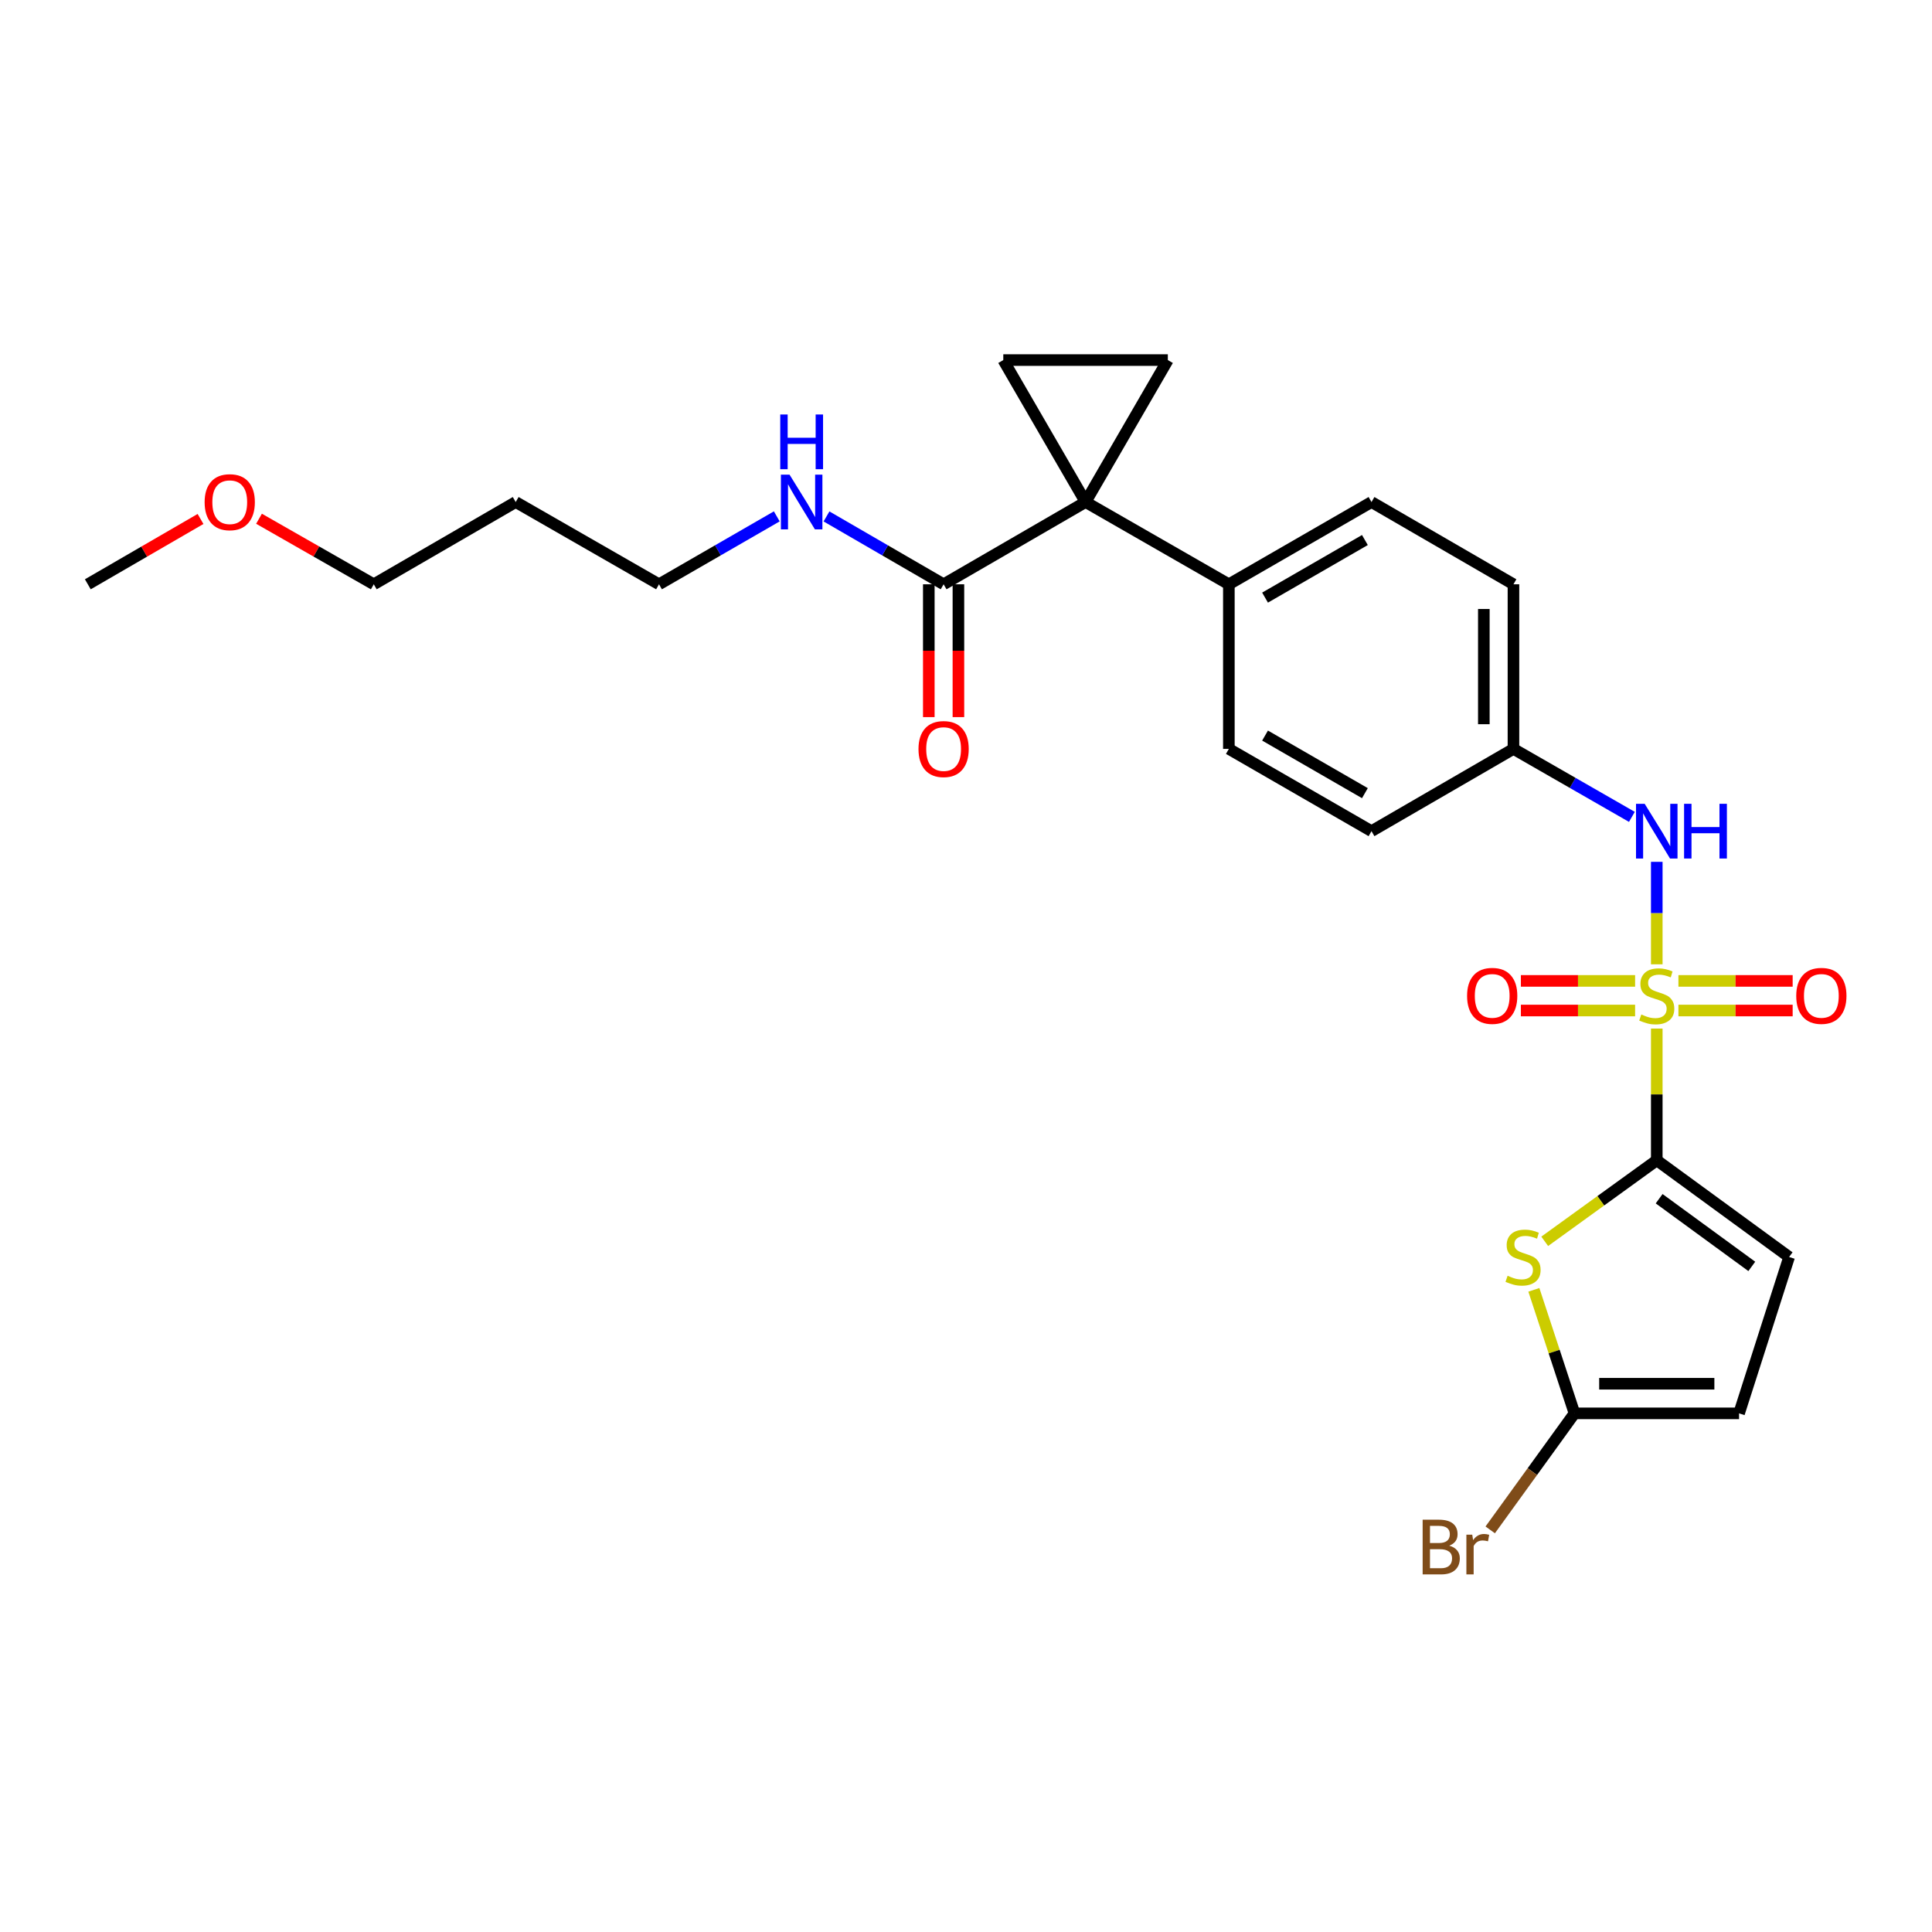 <?xml version='1.0' encoding='iso-8859-1'?>
<svg version='1.1' baseProfile='full'
              xmlns='http://www.w3.org/2000/svg'
                      xmlns:rdkit='http://www.rdkit.org/xml'
                      xmlns:xlink='http://www.w3.org/1999/xlink'
                  xml:space='preserve'
width='1000px' height='1000px' viewBox='0 0 1000 1000'>
<!-- END OF HEADER -->
<rect style='opacity:1.0;fill:#FFFFFF;stroke:none' width='1000' height='1000' x='0' y='0'> </rect>
<path class='bond-0' d='M 857.54,532.387 L 857.54,566.477' style='fill:none;fill-rule:evenodd;stroke:#CCCC00;stroke-width:6px;stroke-linecap:butt;stroke-linejoin:miter;stroke-opacity:1' />
<path class='bond-0' d='M 857.54,566.477 L 857.54,600.567' style='fill:none;fill-rule:evenodd;stroke:#000000;stroke-width:6px;stroke-linecap:butt;stroke-linejoin:miter;stroke-opacity:1' />
<path class='bond-6' d='M 857.54,499.128 L 857.54,472.608' style='fill:none;fill-rule:evenodd;stroke:#CCCC00;stroke-width:6px;stroke-linecap:butt;stroke-linejoin:miter;stroke-opacity:1' />
<path class='bond-6' d='M 857.54,472.608 L 857.54,446.088' style='fill:none;fill-rule:evenodd;stroke:#0000FF;stroke-width:6px;stroke-linecap:butt;stroke-linejoin:miter;stroke-opacity:1' />
<path class='bond-10' d='M 868.749,523.043 L 898.315,523.043' style='fill:none;fill-rule:evenodd;stroke:#CCCC00;stroke-width:6px;stroke-linecap:butt;stroke-linejoin:miter;stroke-opacity:1' />
<path class='bond-10' d='M 898.315,523.043 L 927.88,523.043' style='fill:none;fill-rule:evenodd;stroke:#FF0000;stroke-width:6px;stroke-linecap:butt;stroke-linejoin:miter;stroke-opacity:1' />
<path class='bond-10' d='M 868.749,507.712 L 898.315,507.712' style='fill:none;fill-rule:evenodd;stroke:#CCCC00;stroke-width:6px;stroke-linecap:butt;stroke-linejoin:miter;stroke-opacity:1' />
<path class='bond-10' d='M 898.315,507.712 L 927.88,507.712' style='fill:none;fill-rule:evenodd;stroke:#FF0000;stroke-width:6px;stroke-linecap:butt;stroke-linejoin:miter;stroke-opacity:1' />
<path class='bond-11' d='M 846.33,507.712 L 816.769,507.712' style='fill:none;fill-rule:evenodd;stroke:#CCCC00;stroke-width:6px;stroke-linecap:butt;stroke-linejoin:miter;stroke-opacity:1' />
<path class='bond-11' d='M 816.769,507.712 L 787.208,507.712' style='fill:none;fill-rule:evenodd;stroke:#FF0000;stroke-width:6px;stroke-linecap:butt;stroke-linejoin:miter;stroke-opacity:1' />
<path class='bond-11' d='M 846.33,523.043 L 816.769,523.043' style='fill:none;fill-rule:evenodd;stroke:#CCCC00;stroke-width:6px;stroke-linecap:butt;stroke-linejoin:miter;stroke-opacity:1' />
<path class='bond-11' d='M 816.769,523.043 L 787.208,523.043' style='fill:none;fill-rule:evenodd;stroke:#FF0000;stroke-width:6px;stroke-linecap:butt;stroke-linejoin:miter;stroke-opacity:1' />
<path class='bond-2' d='M 857.54,600.567 L 828.542,621.536' style='fill:none;fill-rule:evenodd;stroke:#000000;stroke-width:6px;stroke-linecap:butt;stroke-linejoin:miter;stroke-opacity:1' />
<path class='bond-2' d='M 828.542,621.536 L 799.544,642.504' style='fill:none;fill-rule:evenodd;stroke:#CCCC00;stroke-width:6px;stroke-linecap:butt;stroke-linejoin:miter;stroke-opacity:1' />
<path class='bond-8' d='M 857.54,600.567 L 926.044,650.614' style='fill:none;fill-rule:evenodd;stroke:#000000;stroke-width:6px;stroke-linecap:butt;stroke-linejoin:miter;stroke-opacity:1' />
<path class='bond-8' d='M 858.771,620.453 L 906.724,655.486' style='fill:none;fill-rule:evenodd;stroke:#000000;stroke-width:6px;stroke-linecap:butt;stroke-linejoin:miter;stroke-opacity:1' />
<path class='bond-1' d='M 561.889,259.852 L 636.057,302.429' style='fill:none;fill-rule:evenodd;stroke:#000000;stroke-width:6px;stroke-linecap:butt;stroke-linejoin:miter;stroke-opacity:1' />
<path class='bond-3' d='M 561.889,259.852 L 604.467,186.373' style='fill:none;fill-rule:evenodd;stroke:#000000;stroke-width:6px;stroke-linecap:butt;stroke-linejoin:miter;stroke-opacity:1' />
<path class='bond-4' d='M 561.889,259.852 L 519.303,186.373' style='fill:none;fill-rule:evenodd;stroke:#000000;stroke-width:6px;stroke-linecap:butt;stroke-linejoin:miter;stroke-opacity:1' />
<path class='bond-7' d='M 561.889,259.852 L 488.411,302.429' style='fill:none;fill-rule:evenodd;stroke:#000000;stroke-width:6px;stroke-linecap:butt;stroke-linejoin:miter;stroke-opacity:1' />
<path class='bond-5' d='M 793.924,667.624 L 804.439,699.589' style='fill:none;fill-rule:evenodd;stroke:#CCCC00;stroke-width:6px;stroke-linecap:butt;stroke-linejoin:miter;stroke-opacity:1' />
<path class='bond-5' d='M 804.439,699.589 L 814.954,731.554' style='fill:none;fill-rule:evenodd;stroke:#000000;stroke-width:6px;stroke-linecap:butt;stroke-linejoin:miter;stroke-opacity:1' />
<path class='bond-28' d='M 604.467,186.373 L 519.303,186.373' style='fill:none;fill-rule:evenodd;stroke:#000000;stroke-width:6px;stroke-linecap:butt;stroke-linejoin:miter;stroke-opacity:1' />
<path class='bond-18' d='M 814.954,731.554 L 793.143,761.707' style='fill:none;fill-rule:evenodd;stroke:#000000;stroke-width:6px;stroke-linecap:butt;stroke-linejoin:miter;stroke-opacity:1' />
<path class='bond-18' d='M 793.143,761.707 L 771.332,791.861' style='fill:none;fill-rule:evenodd;stroke:#7F4C19;stroke-width:6px;stroke-linecap:butt;stroke-linejoin:miter;stroke-opacity:1' />
<path class='bond-26' d='M 814.954,731.554 L 900.135,731.554' style='fill:none;fill-rule:evenodd;stroke:#000000;stroke-width:6px;stroke-linecap:butt;stroke-linejoin:miter;stroke-opacity:1' />
<path class='bond-26' d='M 827.731,716.223 L 887.357,716.223' style='fill:none;fill-rule:evenodd;stroke:#000000;stroke-width:6px;stroke-linecap:butt;stroke-linejoin:miter;stroke-opacity:1' />
<path class='bond-15' d='M 844.662,422.813 L 814.012,405.22' style='fill:none;fill-rule:evenodd;stroke:#0000FF;stroke-width:6px;stroke-linecap:butt;stroke-linejoin:miter;stroke-opacity:1' />
<path class='bond-15' d='M 814.012,405.22 L 783.363,387.627' style='fill:none;fill-rule:evenodd;stroke:#000000;stroke-width:6px;stroke-linecap:butt;stroke-linejoin:miter;stroke-opacity:1' />
<path class='bond-13' d='M 480.745,302.429 L 480.745,336.803' style='fill:none;fill-rule:evenodd;stroke:#000000;stroke-width:6px;stroke-linecap:butt;stroke-linejoin:miter;stroke-opacity:1' />
<path class='bond-13' d='M 480.745,336.803 L 480.745,371.177' style='fill:none;fill-rule:evenodd;stroke:#FF0000;stroke-width:6px;stroke-linecap:butt;stroke-linejoin:miter;stroke-opacity:1' />
<path class='bond-13' d='M 496.076,302.429 L 496.076,336.803' style='fill:none;fill-rule:evenodd;stroke:#000000;stroke-width:6px;stroke-linecap:butt;stroke-linejoin:miter;stroke-opacity:1' />
<path class='bond-13' d='M 496.076,336.803 L 496.076,371.177' style='fill:none;fill-rule:evenodd;stroke:#FF0000;stroke-width:6px;stroke-linecap:butt;stroke-linejoin:miter;stroke-opacity:1' />
<path class='bond-14' d='M 488.411,302.429 L 458.103,284.867' style='fill:none;fill-rule:evenodd;stroke:#000000;stroke-width:6px;stroke-linecap:butt;stroke-linejoin:miter;stroke-opacity:1' />
<path class='bond-14' d='M 458.103,284.867 L 427.796,267.305' style='fill:none;fill-rule:evenodd;stroke:#0000FF;stroke-width:6px;stroke-linecap:butt;stroke-linejoin:miter;stroke-opacity:1' />
<path class='bond-9' d='M 926.044,650.614 L 900.135,731.554' style='fill:none;fill-rule:evenodd;stroke:#000000;stroke-width:6px;stroke-linecap:butt;stroke-linejoin:miter;stroke-opacity:1' />
<path class='bond-12' d='M 636.057,302.429 L 709.885,259.852' style='fill:none;fill-rule:evenodd;stroke:#000000;stroke-width:6px;stroke-linecap:butt;stroke-linejoin:miter;stroke-opacity:1' />
<path class='bond-12' d='M 654.791,309.323 L 706.47,279.519' style='fill:none;fill-rule:evenodd;stroke:#000000;stroke-width:6px;stroke-linecap:butt;stroke-linejoin:miter;stroke-opacity:1' />
<path class='bond-27' d='M 636.057,302.429 L 636.057,387.627' style='fill:none;fill-rule:evenodd;stroke:#000000;stroke-width:6px;stroke-linecap:butt;stroke-linejoin:miter;stroke-opacity:1' />
<path class='bond-23' d='M 402.062,267.274 L 371.584,284.852' style='fill:none;fill-rule:evenodd;stroke:#0000FF;stroke-width:6px;stroke-linecap:butt;stroke-linejoin:miter;stroke-opacity:1' />
<path class='bond-23' d='M 371.584,284.852 L 341.105,302.429' style='fill:none;fill-rule:evenodd;stroke:#000000;stroke-width:6px;stroke-linecap:butt;stroke-linejoin:miter;stroke-opacity:1' />
<path class='bond-19' d='M 783.363,387.627 L 709.885,430.205' style='fill:none;fill-rule:evenodd;stroke:#000000;stroke-width:6px;stroke-linecap:butt;stroke-linejoin:miter;stroke-opacity:1' />
<path class='bond-20' d='M 783.363,387.627 L 783.363,302.429' style='fill:none;fill-rule:evenodd;stroke:#000000;stroke-width:6px;stroke-linecap:butt;stroke-linejoin:miter;stroke-opacity:1' />
<path class='bond-20' d='M 768.032,374.848 L 768.032,315.209' style='fill:none;fill-rule:evenodd;stroke:#000000;stroke-width:6px;stroke-linecap:butt;stroke-linejoin:miter;stroke-opacity:1' />
<path class='bond-16' d='M 636.057,387.627 L 709.885,430.205' style='fill:none;fill-rule:evenodd;stroke:#000000;stroke-width:6px;stroke-linecap:butt;stroke-linejoin:miter;stroke-opacity:1' />
<path class='bond-16' d='M 654.791,380.733 L 706.47,410.538' style='fill:none;fill-rule:evenodd;stroke:#000000;stroke-width:6px;stroke-linecap:butt;stroke-linejoin:miter;stroke-opacity:1' />
<path class='bond-17' d='M 709.885,259.852 L 783.363,302.429' style='fill:none;fill-rule:evenodd;stroke:#000000;stroke-width:6px;stroke-linecap:butt;stroke-linejoin:miter;stroke-opacity:1' />
<path class='bond-21' d='M 266.928,259.852 L 341.105,302.429' style='fill:none;fill-rule:evenodd;stroke:#000000;stroke-width:6px;stroke-linecap:butt;stroke-linejoin:miter;stroke-opacity:1' />
<path class='bond-24' d='M 266.928,259.852 L 193.467,302.429' style='fill:none;fill-rule:evenodd;stroke:#000000;stroke-width:6px;stroke-linecap:butt;stroke-linejoin:miter;stroke-opacity:1' />
<path class='bond-22' d='M 134.062,268.502 L 163.765,285.466' style='fill:none;fill-rule:evenodd;stroke:#FF0000;stroke-width:6px;stroke-linecap:butt;stroke-linejoin:miter;stroke-opacity:1' />
<path class='bond-22' d='M 163.765,285.466 L 193.467,302.429' style='fill:none;fill-rule:evenodd;stroke:#000000;stroke-width:6px;stroke-linecap:butt;stroke-linejoin:miter;stroke-opacity:1' />
<path class='bond-25' d='M 103.793,268.617 L 74.624,285.523' style='fill:none;fill-rule:evenodd;stroke:#FF0000;stroke-width:6px;stroke-linecap:butt;stroke-linejoin:miter;stroke-opacity:1' />
<path class='bond-25' d='M 74.624,285.523 L 45.455,302.429' style='fill:none;fill-rule:evenodd;stroke:#000000;stroke-width:6px;stroke-linecap:butt;stroke-linejoin:miter;stroke-opacity:1' />
<path  class='atom-0' d='M 849.54 525.097
Q 849.86 525.217, 851.18 525.777
Q 852.5 526.337, 853.94 526.697
Q 855.42 527.017, 856.86 527.017
Q 859.54 527.017, 861.1 525.737
Q 862.66 524.417, 862.66 522.137
Q 862.66 520.577, 861.86 519.617
Q 861.1 518.657, 859.9 518.137
Q 858.7 517.617, 856.7 517.017
Q 854.18 516.257, 852.66 515.537
Q 851.18 514.817, 850.1 513.297
Q 849.06 511.777, 849.06 509.217
Q 849.06 505.657, 851.46 503.457
Q 853.9 501.257, 858.7 501.257
Q 861.98 501.257, 865.7 502.817
L 864.78 505.897
Q 861.38 504.497, 858.82 504.497
Q 856.06 504.497, 854.54 505.657
Q 853.02 506.777, 853.06 508.737
Q 853.06 510.257, 853.82 511.177
Q 854.62 512.097, 855.74 512.617
Q 856.9 513.137, 858.82 513.737
Q 861.38 514.537, 862.9 515.337
Q 864.42 516.137, 865.5 517.777
Q 866.62 519.377, 866.62 522.137
Q 866.62 526.057, 863.98 528.177
Q 861.38 530.257, 857.02 530.257
Q 854.5 530.257, 852.58 529.697
Q 850.7 529.177, 848.46 528.257
L 849.54 525.097
' fill='#CCCC00'/>
<path  class='atom-3' d='M 780.329 660.334
Q 780.649 660.454, 781.969 661.014
Q 783.289 661.574, 784.729 661.934
Q 786.209 662.254, 787.649 662.254
Q 790.329 662.254, 791.889 660.974
Q 793.449 659.654, 793.449 657.374
Q 793.449 655.814, 792.649 654.854
Q 791.889 653.894, 790.689 653.374
Q 789.489 652.854, 787.489 652.254
Q 784.969 651.494, 783.449 650.774
Q 781.969 650.054, 780.889 648.534
Q 779.849 647.014, 779.849 644.454
Q 779.849 640.894, 782.249 638.694
Q 784.689 636.494, 789.489 636.494
Q 792.769 636.494, 796.489 638.054
L 795.569 641.134
Q 792.169 639.734, 789.609 639.734
Q 786.849 639.734, 785.329 640.894
Q 783.809 642.014, 783.849 643.974
Q 783.849 645.494, 784.609 646.414
Q 785.409 647.334, 786.529 647.854
Q 787.689 648.374, 789.609 648.974
Q 792.169 649.774, 793.689 650.574
Q 795.209 651.374, 796.289 653.014
Q 797.409 654.614, 797.409 657.374
Q 797.409 661.294, 794.769 663.414
Q 792.169 665.494, 787.809 665.494
Q 785.289 665.494, 783.369 664.934
Q 781.489 664.414, 779.249 663.494
L 780.329 660.334
' fill='#CCCC00'/>
<path  class='atom-7' d='M 851.28 416.045
L 860.56 431.045
Q 861.48 432.525, 862.96 435.205
Q 864.44 437.885, 864.52 438.045
L 864.52 416.045
L 868.28 416.045
L 868.28 444.365
L 864.4 444.365
L 854.44 427.965
Q 853.28 426.045, 852.04 423.845
Q 850.84 421.645, 850.48 420.965
L 850.48 444.365
L 846.8 444.365
L 846.8 416.045
L 851.28 416.045
' fill='#0000FF'/>
<path  class='atom-7' d='M 871.68 416.045
L 875.52 416.045
L 875.52 428.085
L 890 428.085
L 890 416.045
L 893.84 416.045
L 893.84 444.365
L 890 444.365
L 890 431.285
L 875.52 431.285
L 875.52 444.365
L 871.68 444.365
L 871.68 416.045
' fill='#0000FF'/>
<path  class='atom-11' d='M 929.729 515.457
Q 929.729 508.657, 933.089 504.857
Q 936.449 501.057, 942.729 501.057
Q 949.009 501.057, 952.369 504.857
Q 955.729 508.657, 955.729 515.457
Q 955.729 522.337, 952.329 526.257
Q 948.929 530.137, 942.729 530.137
Q 936.489 530.137, 933.089 526.257
Q 929.729 522.377, 929.729 515.457
M 942.729 526.937
Q 947.049 526.937, 949.369 524.057
Q 951.729 521.137, 951.729 515.457
Q 951.729 509.897, 949.369 507.097
Q 947.049 504.257, 942.729 504.257
Q 938.409 504.257, 936.049 507.057
Q 933.729 509.857, 933.729 515.457
Q 933.729 521.177, 936.049 524.057
Q 938.409 526.937, 942.729 526.937
' fill='#FF0000'/>
<path  class='atom-12' d='M 759.359 515.457
Q 759.359 508.657, 762.719 504.857
Q 766.079 501.057, 772.359 501.057
Q 778.639 501.057, 781.999 504.857
Q 785.359 508.657, 785.359 515.457
Q 785.359 522.337, 781.959 526.257
Q 778.559 530.137, 772.359 530.137
Q 766.119 530.137, 762.719 526.257
Q 759.359 522.377, 759.359 515.457
M 772.359 526.937
Q 776.679 526.937, 778.999 524.057
Q 781.359 521.137, 781.359 515.457
Q 781.359 509.897, 778.999 507.097
Q 776.679 504.257, 772.359 504.257
Q 768.039 504.257, 765.679 507.057
Q 763.359 509.857, 763.359 515.457
Q 763.359 521.177, 765.679 524.057
Q 768.039 526.937, 772.359 526.937
' fill='#FF0000'/>
<path  class='atom-14' d='M 475.411 387.707
Q 475.411 380.907, 478.771 377.107
Q 482.131 373.307, 488.411 373.307
Q 494.691 373.307, 498.051 377.107
Q 501.411 380.907, 501.411 387.707
Q 501.411 394.587, 498.011 398.507
Q 494.611 402.387, 488.411 402.387
Q 482.171 402.387, 478.771 398.507
Q 475.411 394.627, 475.411 387.707
M 488.411 399.187
Q 492.731 399.187, 495.051 396.307
Q 497.411 393.387, 497.411 387.707
Q 497.411 382.147, 495.051 379.347
Q 492.731 376.507, 488.411 376.507
Q 484.091 376.507, 481.731 379.307
Q 479.411 382.107, 479.411 387.707
Q 479.411 393.427, 481.731 396.307
Q 484.091 399.187, 488.411 399.187
' fill='#FF0000'/>
<path  class='atom-15' d='M 408.673 245.692
L 417.953 260.692
Q 418.873 262.172, 420.353 264.852
Q 421.833 267.532, 421.913 267.692
L 421.913 245.692
L 425.673 245.692
L 425.673 274.012
L 421.793 274.012
L 411.833 257.612
Q 410.673 255.692, 409.433 253.492
Q 408.233 251.292, 407.873 250.612
L 407.873 274.012
L 404.193 274.012
L 404.193 245.692
L 408.673 245.692
' fill='#0000FF'/>
<path  class='atom-15' d='M 403.853 214.54
L 407.693 214.54
L 407.693 226.58
L 422.173 226.58
L 422.173 214.54
L 426.013 214.54
L 426.013 242.86
L 422.173 242.86
L 422.173 229.78
L 407.693 229.78
L 407.693 242.86
L 403.853 242.86
L 403.853 214.54
' fill='#0000FF'/>
<path  class='atom-19' d='M 750.118 800.036
Q 752.838 800.796, 754.198 802.476
Q 755.598 804.116, 755.598 806.556
Q 755.598 810.476, 753.078 812.716
Q 750.598 814.916, 745.878 814.916
L 736.358 814.916
L 736.358 786.596
L 744.718 786.596
Q 749.558 786.596, 751.998 788.556
Q 754.438 790.516, 754.438 794.116
Q 754.438 798.396, 750.118 800.036
M 740.158 789.796
L 740.158 798.676
L 744.718 798.676
Q 747.518 798.676, 748.958 797.556
Q 750.438 796.396, 750.438 794.116
Q 750.438 789.796, 744.718 789.796
L 740.158 789.796
M 745.878 811.716
Q 748.638 811.716, 750.118 810.396
Q 751.598 809.076, 751.598 806.556
Q 751.598 804.236, 749.958 803.076
Q 748.358 801.876, 745.278 801.876
L 740.158 801.876
L 740.158 811.716
L 745.878 811.716
' fill='#7F4C19'/>
<path  class='atom-19' d='M 762.038 794.356
L 762.478 797.196
Q 764.638 793.996, 768.158 793.996
Q 769.278 793.996, 770.798 794.396
L 770.198 797.756
Q 768.478 797.356, 767.518 797.356
Q 765.838 797.356, 764.718 798.036
Q 763.638 798.676, 762.758 800.236
L 762.758 814.916
L 758.998 814.916
L 758.998 794.356
L 762.038 794.356
' fill='#7F4C19'/>
<path  class='atom-23' d='M 105.916 259.932
Q 105.916 253.132, 109.276 249.332
Q 112.636 245.532, 118.916 245.532
Q 125.196 245.532, 128.556 249.332
Q 131.916 253.132, 131.916 259.932
Q 131.916 266.812, 128.516 270.732
Q 125.116 274.612, 118.916 274.612
Q 112.676 274.612, 109.276 270.732
Q 105.916 266.852, 105.916 259.932
M 118.916 271.412
Q 123.236 271.412, 125.556 268.532
Q 127.916 265.612, 127.916 259.932
Q 127.916 254.372, 125.556 251.572
Q 123.236 248.732, 118.916 248.732
Q 114.596 248.732, 112.236 251.532
Q 109.916 254.332, 109.916 259.932
Q 109.916 265.652, 112.236 268.532
Q 114.596 271.412, 118.916 271.412
' fill='#FF0000'/>
</svg>
